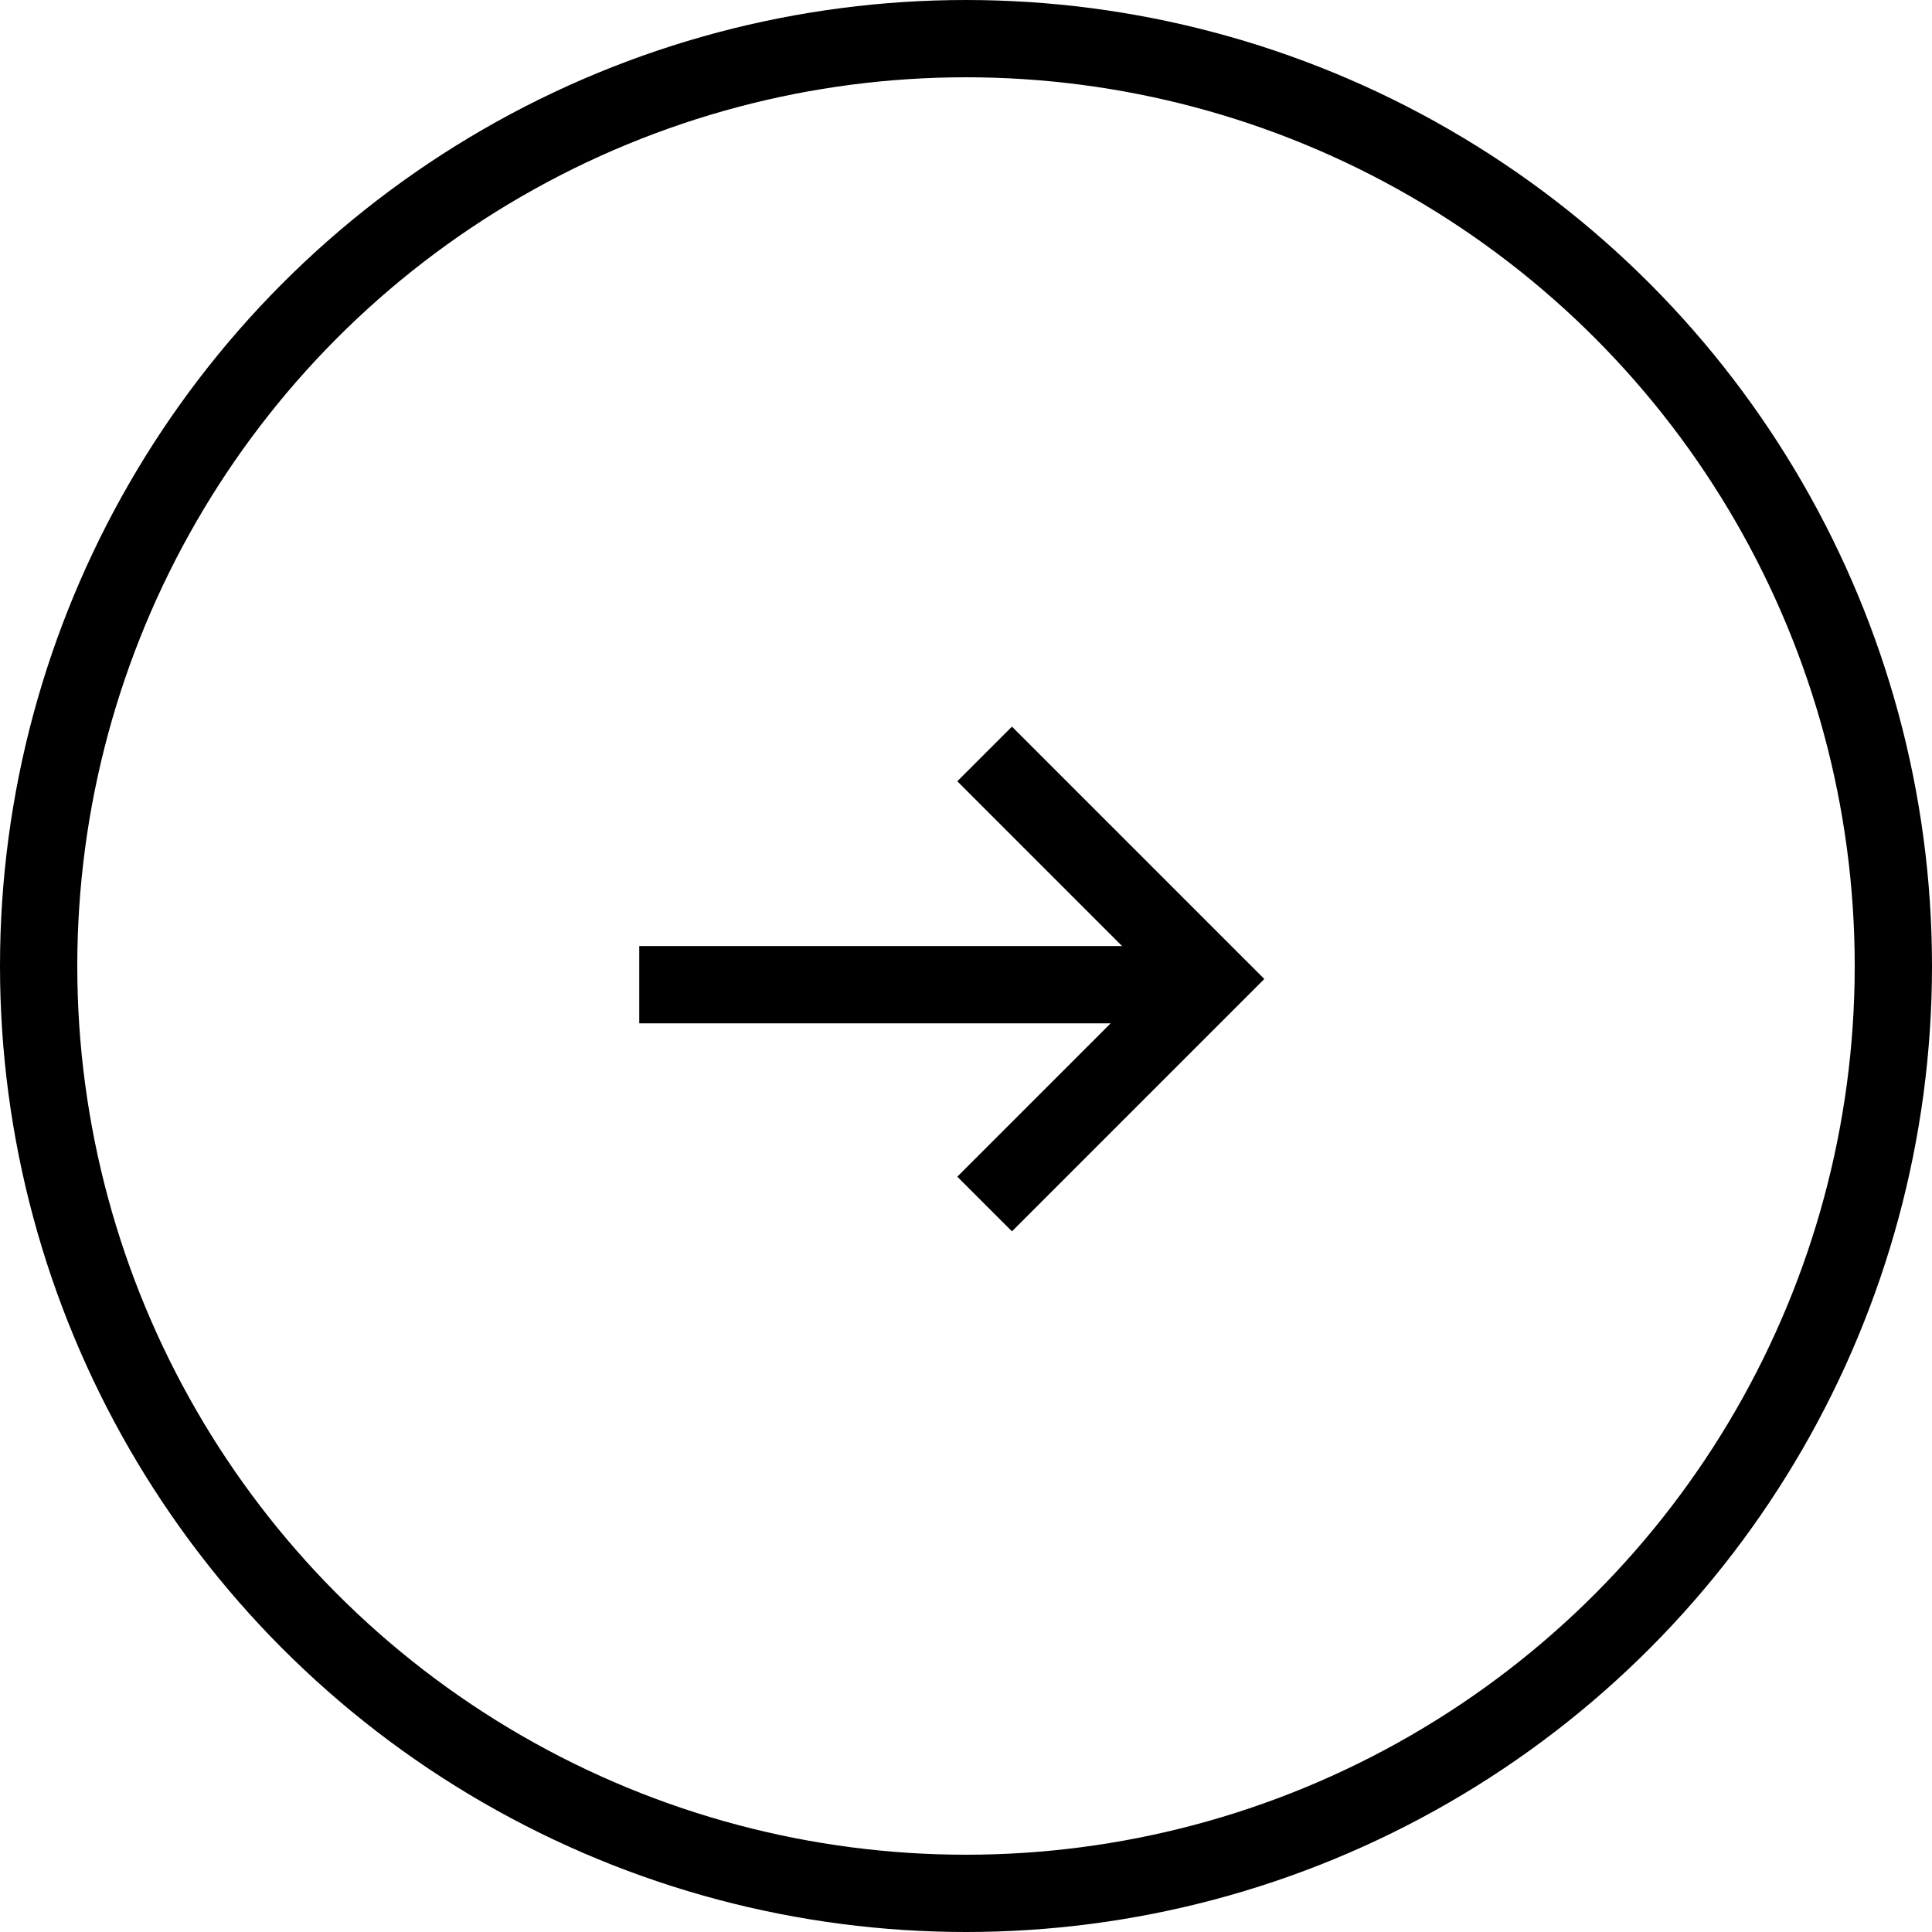 <svg xmlns="http://www.w3.org/2000/svg" width="25" height="25" viewBox="0 0 25 25">
  <g id="Group_5767" data-name="Group 5767" transform="translate(-32.328)">
    <g id="Group_36" data-name="Group 36" transform="translate(40.6 9.756)">
      <path id="Path_25" data-name="Path 25" d="M8258.494,615.943l2.912,2.912-2.912,2.912" transform="translate(-8254.025 -615.943)" fill="none" stroke="#000" stroke-width="1"/>
      <line id="Line_3" data-name="Line 3" x1="7.379" transform="translate(0 2.986)" fill="none" stroke="#000" stroke-width="1"/>
    </g>
    <g id="Ellipse_4" data-name="Ellipse 4" transform="translate(32.328)" fill="none" stroke="#000" stroke-width="1">
      <circle cx="12.5" cy="12.5" r="12.5" stroke="none"/>
      <circle cx="12.5" cy="12.5" r="12" fill="none"/>
    </g>
  </g>
</svg>
